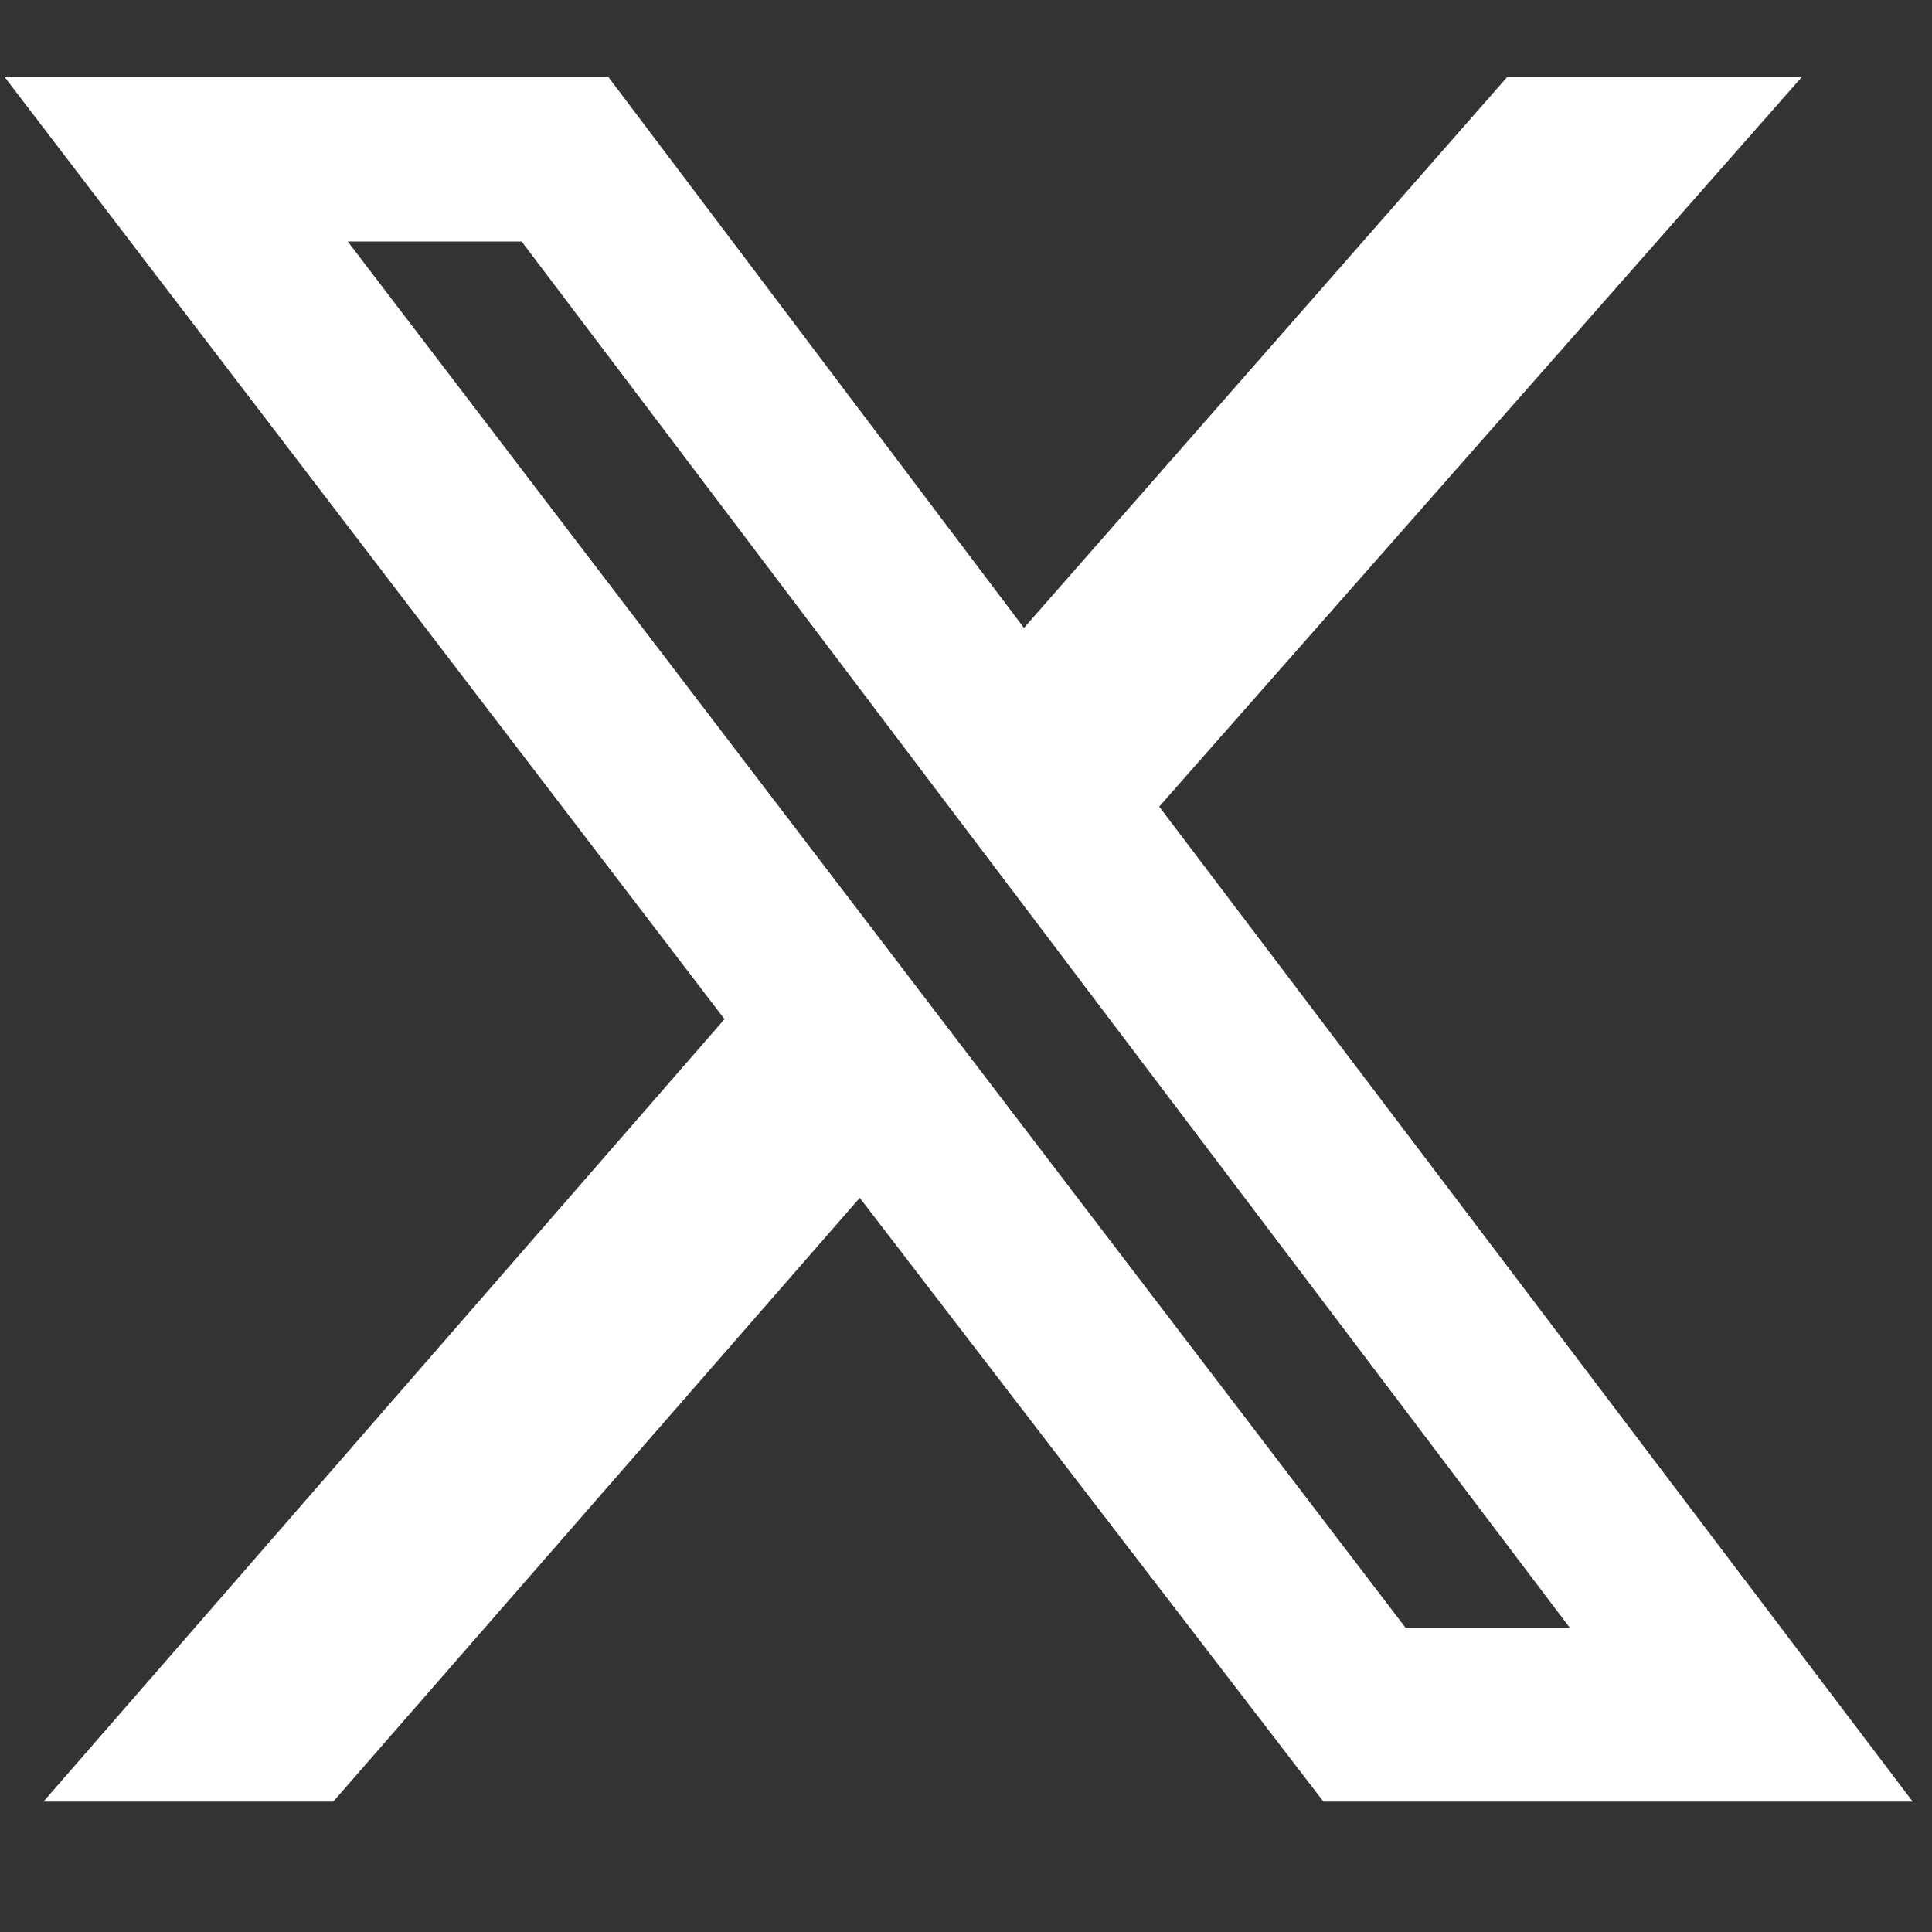 <svg xmlns="http://www.w3.org/2000/svg" xml:space="preserve" style="enable-background:new 0 0 40 40" viewBox="0 0 40 40"><rect x="0" y="0" width="40" height="40" fill="#333333" stroke="none"/><path d="M31.2 1.6h6.1L24 16.7l15.6 20.6H27.4l-9.6-12.5L6.9 37.3h-6L15 21.1.1 1.6h12.5L21.2 13l10-11.4zm-2.1 32.1h3.4L10.8 5H7.2l21.9 28.7z" style="fill-rule:evenodd;clip-rule:evenodd;fill:#fff"/></svg>